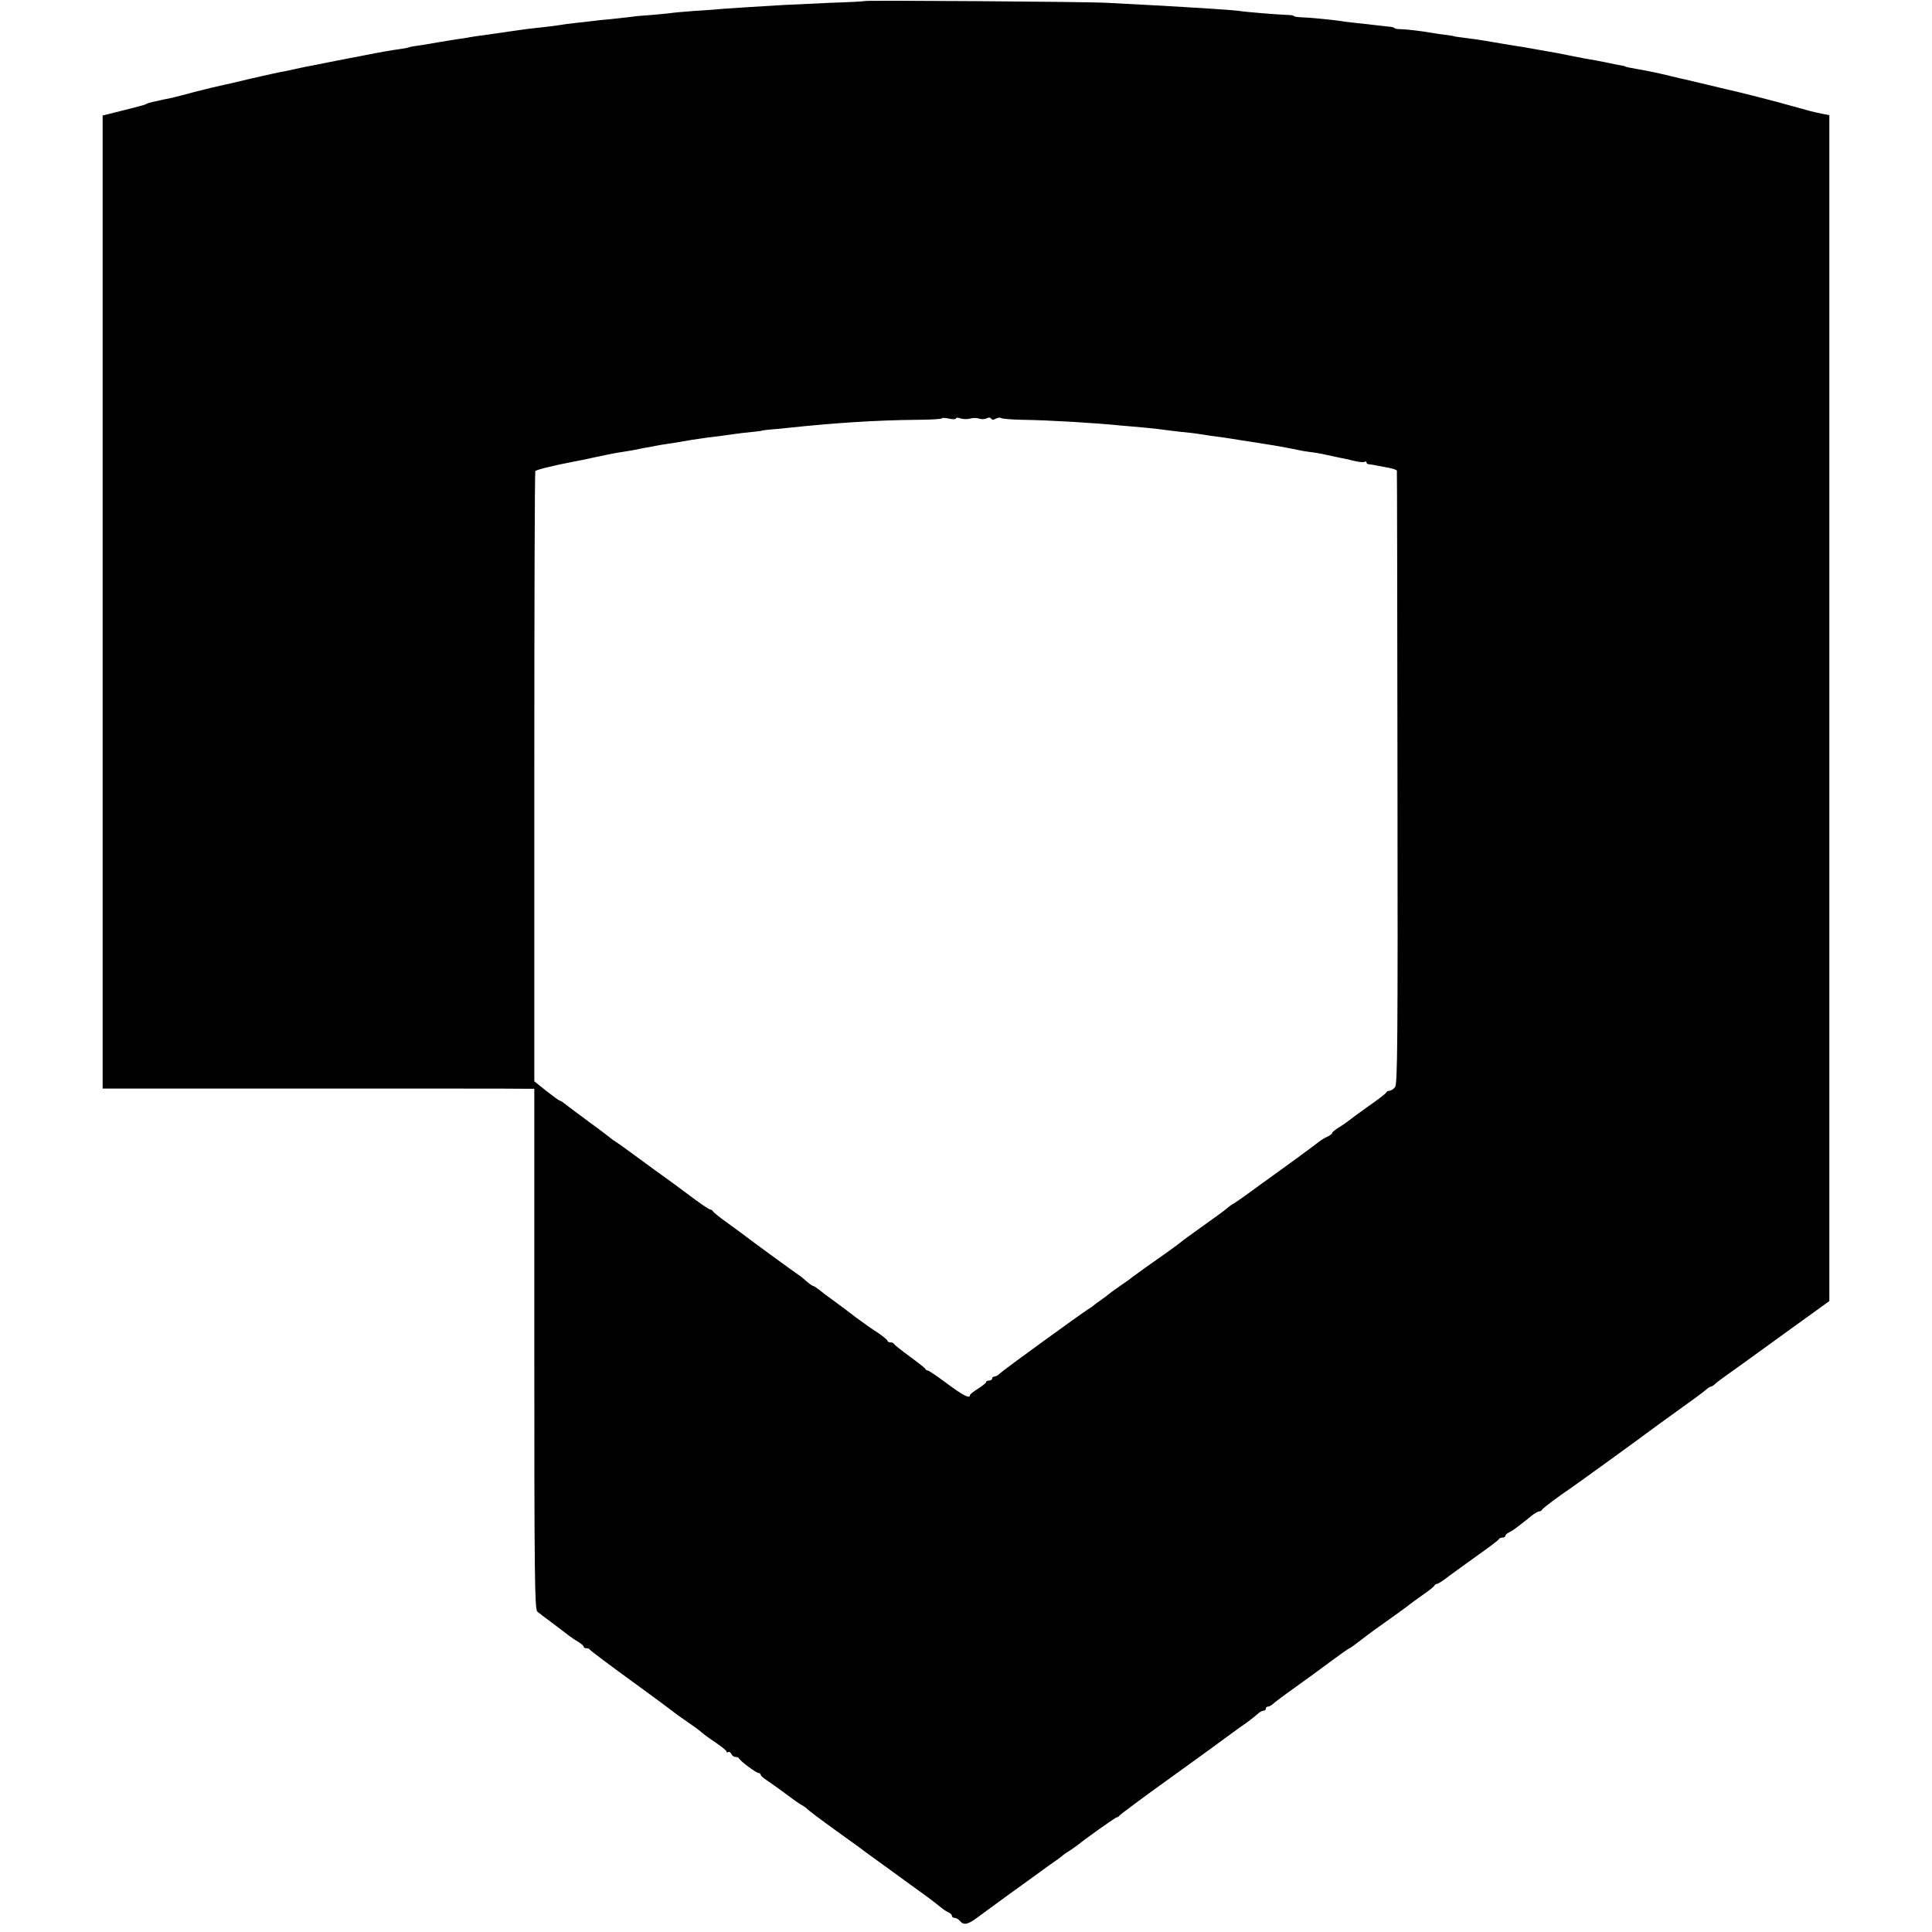 <?xml version="1.0" standalone="no"?>
<!DOCTYPE svg PUBLIC "-//W3C//DTD SVG 20010904//EN"
 "http://www.w3.org/TR/2001/REC-SVG-20010904/DTD/svg10.dtd">
<svg version="1.0" xmlns="http://www.w3.org/2000/svg"
 width="960pt" height="960pt" viewBox="0 0 960 960"
 preserveAspectRatio="xMidYMid meet">
<g transform="translate(0,960) scale(0.1,-0.1)"
fill="#000000" stroke="none">
<path d="M4298 9595 c-2 -2 -79 -6 -173 -9 -93 -4 -199 -9 -235 -11 -36 -2
-110 -7 -165 -10 -55 -4 -116 -8 -135 -9 -19 -2 -80 -7 -135 -10 -55 -4 -113
-9 -130 -12 -16 -2 -59 -6 -95 -9 -36 -2 -78 -6 -95 -9 -16 -2 -61 -7 -100
-11 -38 -3 -81 -8 -95 -10 -14 -2 -50 -6 -80 -9 -30 -3 -64 -8 -75 -10 -11 -2
-49 -7 -85 -11 -68 -7 -91 -10 -152 -19 -54 -8 -102 -15 -145 -21 -21 -2 -49
-7 -63 -9 -14 -3 -45 -8 -70 -11 -25 -4 -66 -11 -92 -15 -26 -5 -69 -12 -95
-16 -26 -3 -51 -8 -54 -10 -4 -2 -27 -6 -50 -9 -24 -3 -100 -16 -169 -30 -141
-27 -166 -32 -195 -38 -11 -2 -36 -7 -55 -11 -33 -6 -53 -10 -103 -21 -12 -3
-35 -8 -52 -11 -16 -2 -88 -19 -160 -35 -71 -17 -139 -33 -151 -35 -11 -2 -65
-15 -120 -29 -54 -15 -108 -28 -119 -31 -11 -2 -31 -6 -45 -9 -14 -4 -36 -8
-49 -11 -14 -3 -28 -7 -33 -10 -4 -3 -16 -7 -25 -9 -10 -3 -57 -15 -105 -27
l-88 -22 0 -2417 0 -2418 1023 0 c562 0 1045 0 1072 -1 l50 0 0 -1292 c0
-1138 2 -1294 15 -1306 8 -7 42 -33 75 -57 33 -25 69 -52 80 -61 11 -8 32 -23
48 -32 15 -9 27 -20 27 -24 0 -4 6 -8 14 -8 8 0 16 -3 18 -8 2 -4 95 -74 208
-156 113 -82 207 -152 210 -155 3 -3 30 -23 60 -43 31 -21 64 -45 75 -55 11
-10 44 -34 73 -53 28 -19 52 -39 52 -43 0 -5 4 -6 9 -3 5 3 11 -1 15 -9 3 -8
12 -15 20 -15 8 0 16 -3 18 -7 5 -13 86 -73 97 -73 6 0 11 -4 11 -9 0 -5 15
-18 33 -29 17 -12 59 -41 92 -66 33 -25 67 -49 75 -53 8 -4 20 -12 26 -17 14
-14 47 -39 174 -131 58 -41 114 -82 125 -91 11 -8 52 -38 90 -65 39 -28 81
-59 95 -69 14 -10 57 -42 95 -69 39 -28 80 -60 92 -70 12 -10 29 -21 37 -24 9
-4 16 -11 16 -17 0 -5 6 -10 14 -10 7 0 19 -7 26 -15 18 -22 38 -19 84 15 23
17 88 65 146 107 58 42 130 94 162 117 31 23 66 48 78 56 12 8 28 20 34 25 6
6 24 19 41 29 16 11 34 23 40 28 40 33 188 138 195 138 4 0 10 4 12 8 2 4 118
91 258 191 140 101 274 198 296 215 23 17 52 38 64 46 21 14 49 36 77 60 7 5
17 10 23 10 5 0 10 5 10 10 0 6 5 10 11 10 6 0 16 6 23 12 7 7 57 45 111 83
54 39 136 98 182 133 46 34 86 62 89 62 2 0 26 17 53 38 53 41 73 55 170 124
36 26 71 51 76 56 6 5 35 26 65 47 30 21 57 42 58 47 2 4 8 8 13 8 5 0 32 17
58 38 27 20 94 68 148 107 54 38 100 73 101 77 2 4 10 8 18 8 8 0 14 4 14 8 0
5 8 13 19 18 18 8 47 30 111 82 15 12 32 22 38 22 6 0 12 3 14 8 3 7 84 68
138 104 34 23 382 275 395 286 6 5 67 49 135 98 69 49 134 97 144 106 11 10
23 18 27 18 4 0 14 6 21 13 7 7 35 28 62 47 26 19 61 44 77 55 15 11 118 85
228 165 l201 145 0 2946 0 2947 -37 7 c-52 11 -48 10 -148 38 -77 22 -256 68
-320 82 -11 2 -58 14 -105 25 -47 11 -96 23 -110 26 -14 3 -41 9 -61 14 -37
10 -125 29 -169 36 -35 6 -65 12 -65 14 0 1 -9 3 -20 5 -11 2 -45 8 -75 15
-30 6 -66 13 -80 15 -14 2 -50 9 -80 15 -30 6 -64 13 -75 15 -49 9 -152 27
-175 31 -30 4 -75 12 -153 25 -62 11 -114 18 -162 24 -16 2 -30 4 -30 5 0 1
-16 3 -35 6 -19 2 -48 6 -65 9 -62 11 -131 19 -162 20 -18 0 -33 2 -33 5 0 3
-15 7 -32 8 -18 2 -46 5 -63 7 -16 2 -57 7 -90 10 -33 4 -71 8 -85 11 -42 6
-153 17 -192 18 -21 1 -38 3 -38 6 0 3 -17 6 -38 6 -49 2 -199 14 -237 20 -16
2 -73 7 -125 10 -52 3 -117 7 -145 9 -52 3 -219 13 -385 21 -103 6 -1197 13
-1202 9z m452 -2074 c0 4 10 5 22 0 13 -4 34 -5 48 -1 14 4 34 4 45 0 11 -4
28 -4 37 1 10 6 19 5 23 -1 4 -7 12 -7 24 0 10 5 21 6 25 3 4 -4 53 -8 109 -9
132 -2 356 -15 492 -29 28 -2 79 -7 115 -10 36 -3 76 -8 89 -10 14 -2 54 -7
90 -11 36 -3 74 -8 86 -10 11 -2 40 -6 65 -10 25 -3 70 -9 100 -14 30 -5 73
-12 95 -15 107 -17 135 -21 180 -30 17 -3 41 -8 55 -11 14 -3 41 -8 60 -10 19
-2 55 -8 80 -14 25 -5 56 -12 70 -15 14 -2 44 -9 68 -15 24 -6 47 -8 53 -5 5
4 9 2 9 -3 0 -5 6 -9 13 -9 6 0 23 -3 37 -6 14 -3 42 -8 63 -12 20 -4 38 -10
38 -14 1 -3 2 -690 3 -1526 2 -1324 0 -1522 -12 -1537 -8 -10 -21 -18 -28 -18
-7 0 -14 -4 -16 -9 -1 -4 -43 -37 -93 -71 -49 -35 -92 -67 -95 -70 -3 -3 -22
-16 -42 -29 -21 -12 -38 -26 -38 -30 0 -4 -11 -13 -24 -19 -14 -6 -33 -18 -43
-26 -15 -13 -184 -136 -248 -182 -11 -7 -50 -36 -87 -63 -38 -28 -77 -55 -87
-61 -11 -5 -25 -16 -33 -23 -7 -7 -60 -46 -118 -87 -58 -41 -110 -79 -116 -85
-6 -5 -37 -28 -68 -50 -75 -52 -158 -112 -171 -122 -5 -5 -32 -24 -60 -43 -27
-19 -52 -37 -55 -40 -3 -3 -21 -17 -40 -30 -19 -13 -37 -27 -40 -30 -3 -3 -13
-9 -22 -15 -30 -18 -423 -303 -439 -319 -9 -9 -21 -16 -27 -16 -7 0 -12 -4
-12 -10 0 -5 -7 -10 -15 -10 -8 0 -15 -3 -15 -8 0 -4 -18 -18 -40 -32 -22 -14
-40 -28 -40 -32 0 -20 -33 -3 -114 57 -48 36 -91 65 -96 65 -4 0 -10 3 -12 8
-1 4 -37 32 -78 62 -41 30 -76 58 -78 62 -2 5 -10 8 -18 8 -8 0 -14 3 -14 8 0
4 -21 21 -47 39 -27 17 -74 50 -106 74 -31 24 -82 62 -112 84 -31 22 -65 48
-77 58 -12 9 -24 17 -27 17 -3 0 -18 10 -32 22 -14 13 -32 28 -41 33 -16 10
-262 190 -283 207 -5 4 -39 29 -75 55 -36 25 -66 50 -68 55 -2 4 -8 8 -13 8
-6 0 -54 33 -107 73 -53 40 -107 79 -118 87 -12 8 -68 49 -124 90 -56 41 -109
80 -118 85 -9 6 -19 12 -22 15 -3 3 -52 41 -110 83 -58 43 -113 84 -123 92 -9
8 -21 15 -25 16 -4 0 -34 22 -67 48 l-60 48 0 1512 c0 832 2 1516 5 1520 5 7
86 27 190 47 14 2 66 13 116 24 50 11 106 22 125 24 19 3 43 7 54 9 11 2 36 7
55 11 19 3 46 8 60 11 13 3 40 7 60 10 20 3 45 7 57 9 30 6 81 14 133 21 25 3
61 8 80 10 88 13 128 17 160 20 19 2 35 4 35 5 0 1 20 4 45 6 25 2 63 5 85 8
236 25 440 38 637 40 71 0 128 4 128 7 0 4 16 3 35 -1 19 -4 35 -4 35 1z"/>
</g>
</svg>
